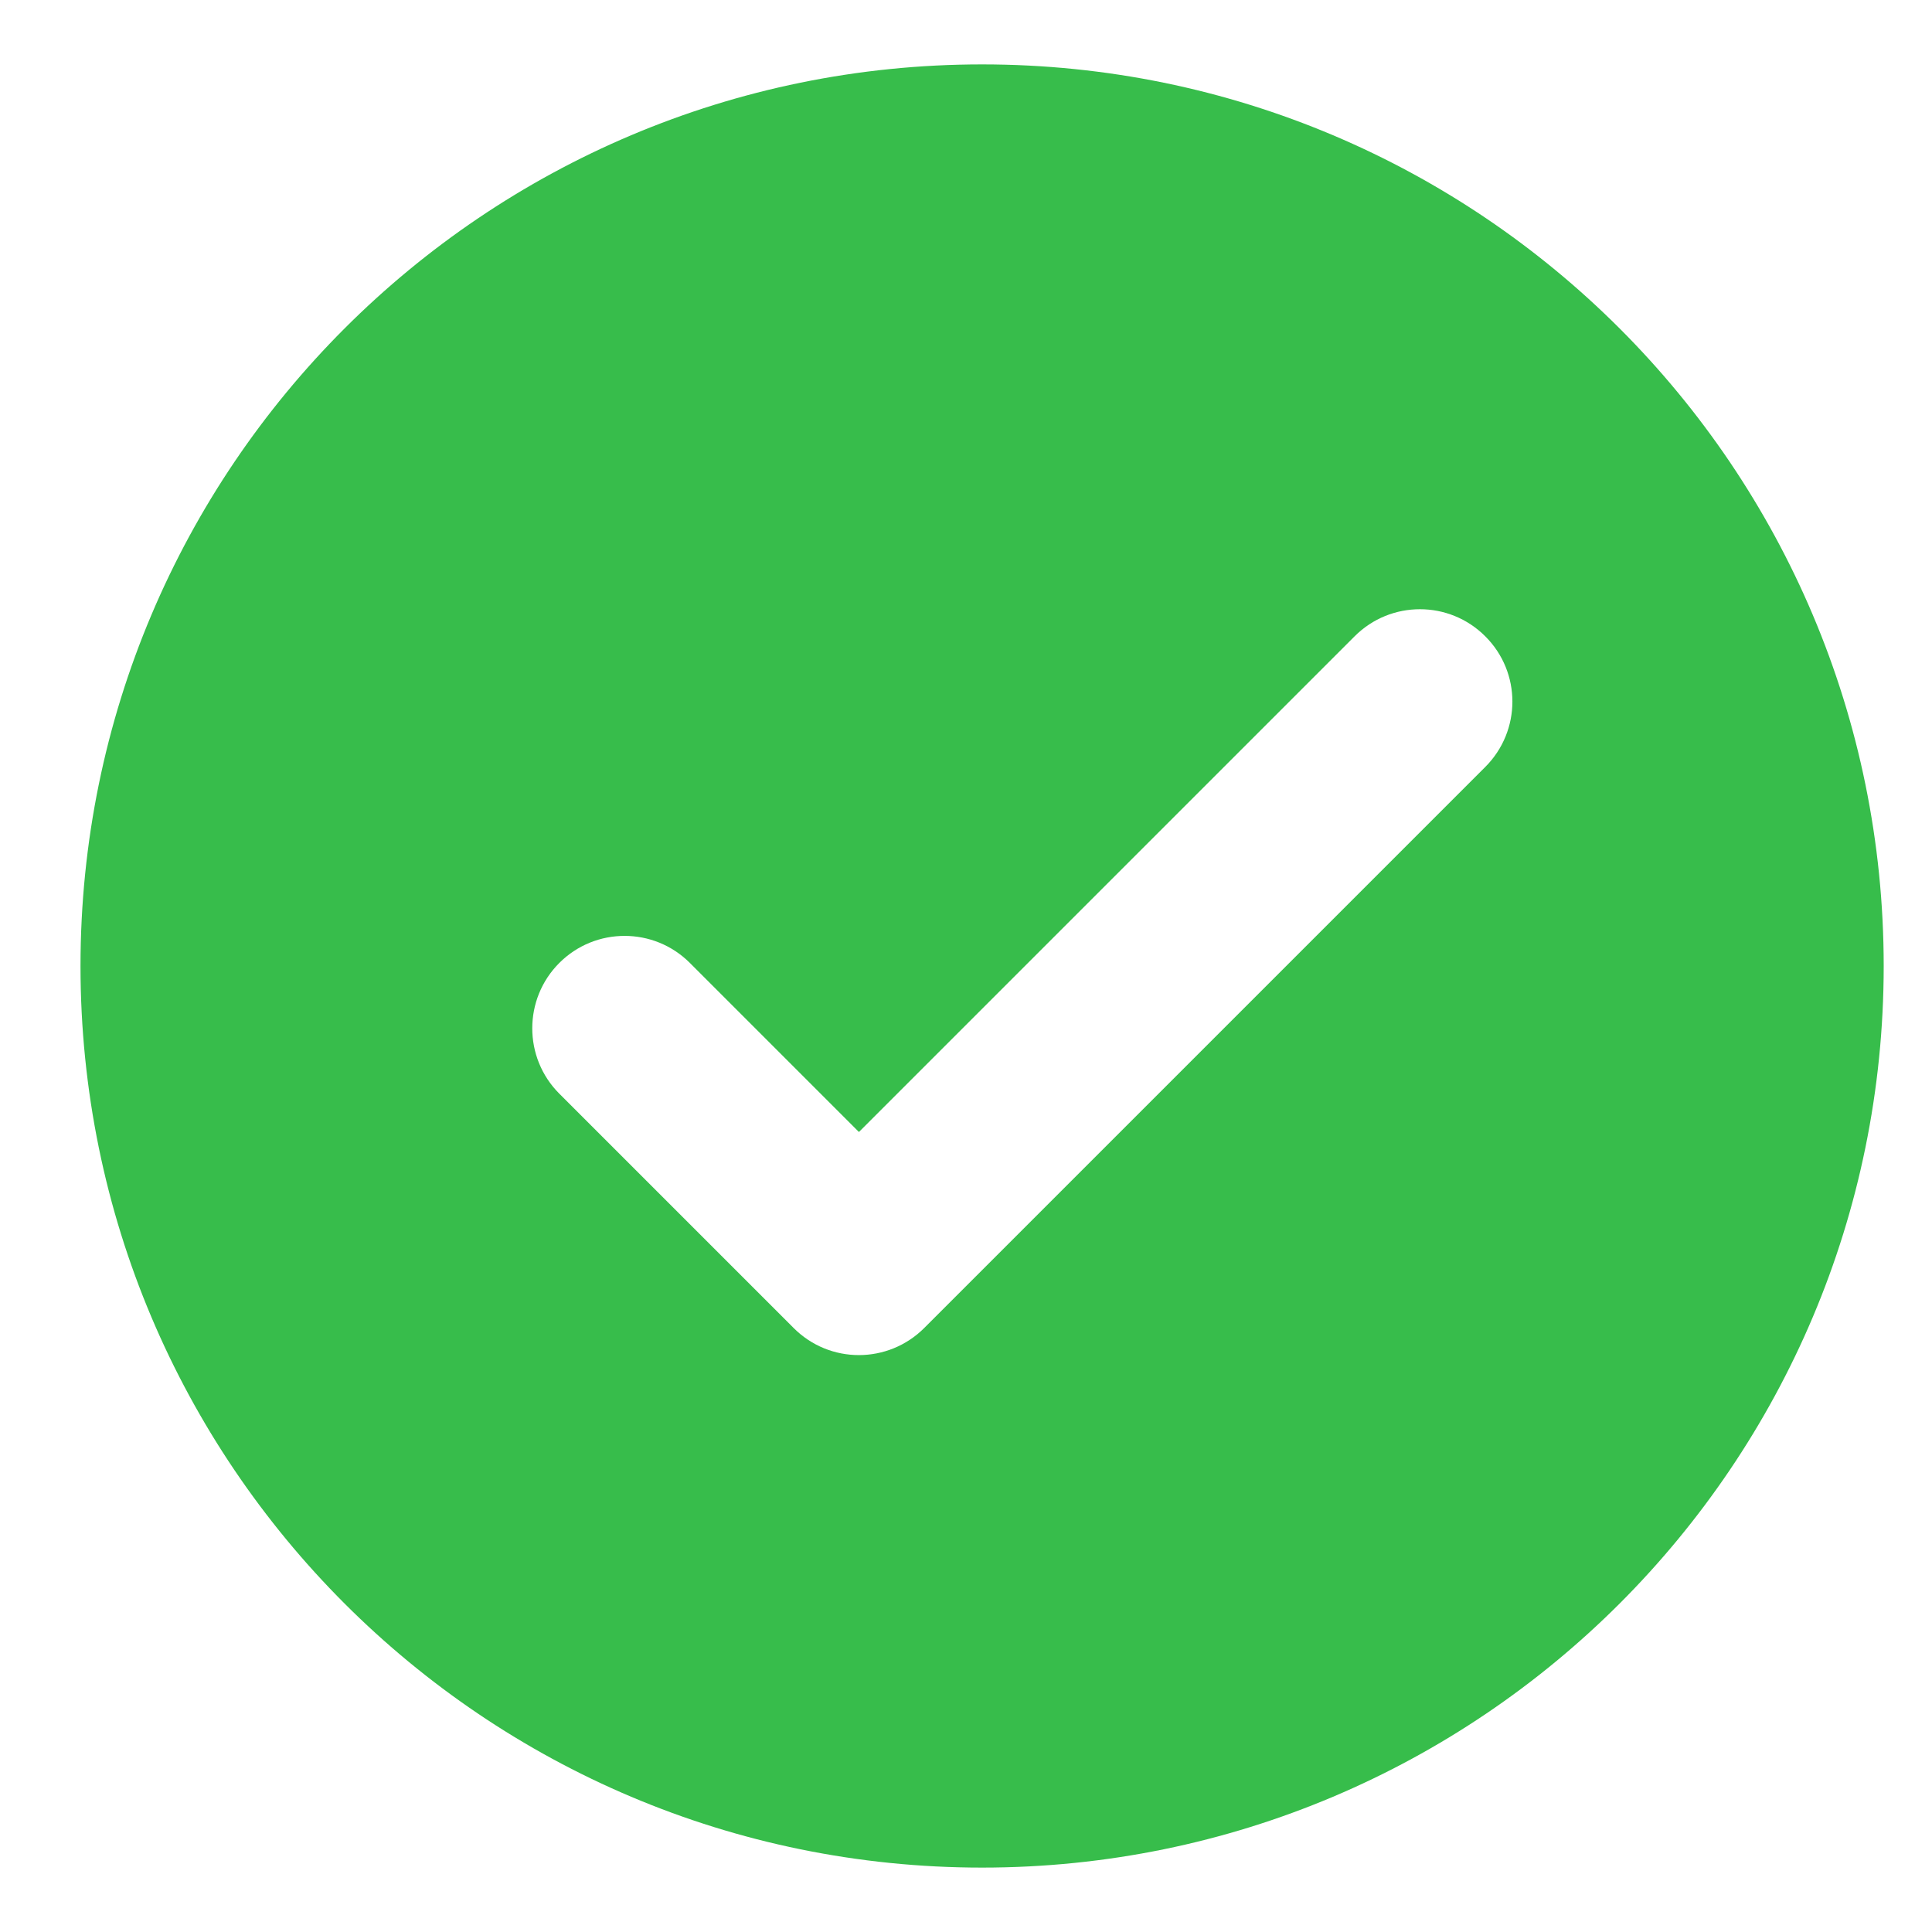 <?xml version="1.0" encoding="UTF-8"?>
<svg width="12px" height="12px" viewBox="0 0 12 12" version="1.1" xmlns="http://www.w3.org/2000/svg" xmlns:xlink="http://www.w3.org/1999/xlink">
    <!-- Generator: Sketch 53.2 (72643) - https://sketchapp.com -->
    <title>Combined Shape</title>
    <desc>Created with Sketch.</desc>
    <g id="下载页" stroke="none" stroke-width="1" fill="none" fill-rule="evenodd">
        <path d="M6.1,11.6 C3.007,11.6 0.5,9.093 0.5,6 C0.5,2.907 3.007,0.4 6.1,0.4 C9.193,0.4 11.7,2.907 11.7,6 C11.7,9.093 9.193,11.6 6.1,11.6 Z M5.741,8.248 L9.225,4.764 C9.45,4.539 9.45,4.176 9.225,3.952 C9.001,3.728 8.638,3.728 8.414,3.952 L5.335,7.031 L4.285,5.981 C4.061,5.757 3.698,5.757 3.474,5.981 C3.25,6.205 3.25,6.569 3.474,6.793 L4.929,8.248 C5.153,8.473 5.516,8.473 5.741,8.248 Z" id="Combined-Shape" fill="#37BD4B"></path>
    </g>
</svg>